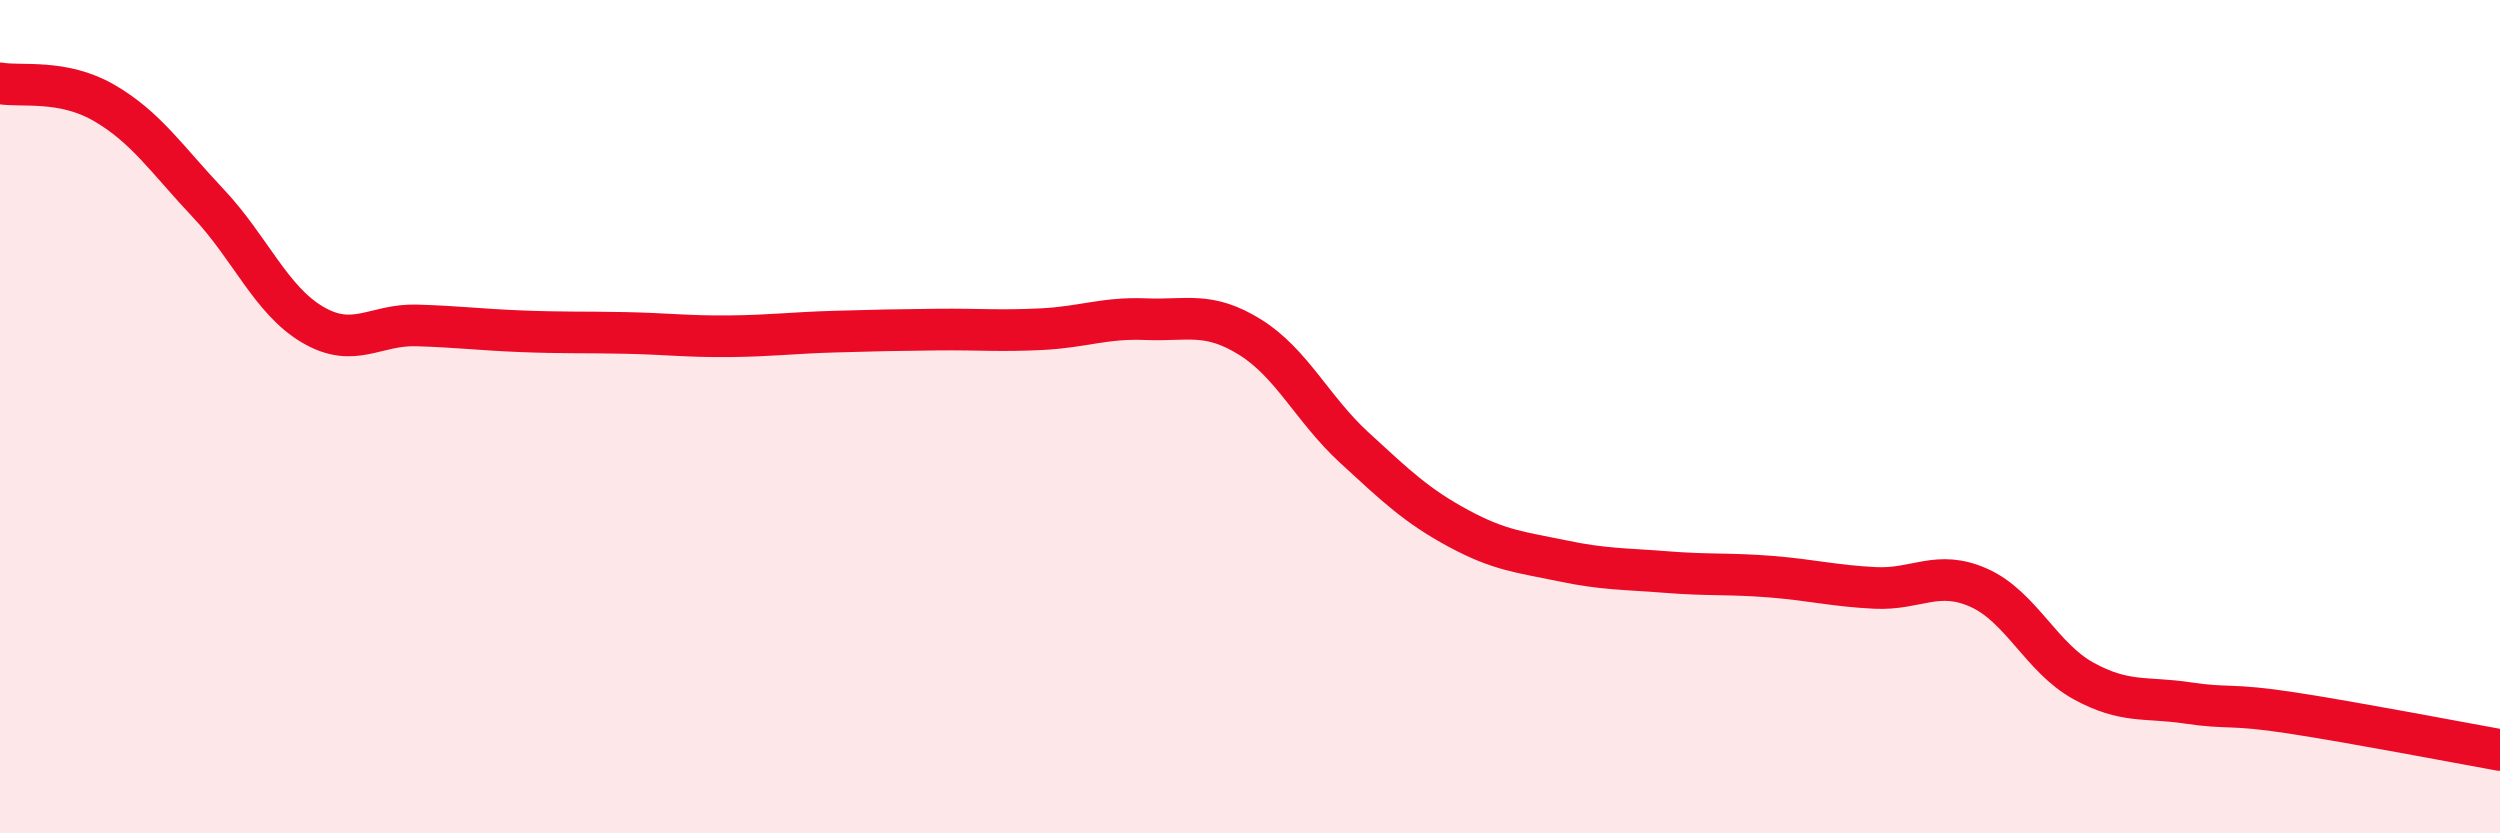 
    <svg width="60" height="20" viewBox="0 0 60 20" xmlns="http://www.w3.org/2000/svg">
      <path
        d="M 0,2 C 0.5,2.09 1.5,1.89 2.5,2.47 C 3.5,3.05 4,3.82 5,4.88 C 6,5.94 6.5,7.2 7.5,7.79 C 8.5,8.38 9,7.78 10,7.81 C 11,7.84 11.5,7.91 12.5,7.95 C 13.5,7.99 14,7.97 15,7.99 C 16,8.01 16.5,8.08 17.5,8.07 C 18.5,8.06 19,7.99 20,7.96 C 21,7.93 21.5,7.92 22.5,7.91 C 23.5,7.9 24,7.95 25,7.9 C 26,7.85 26.5,7.62 27.5,7.66 C 28.5,7.7 29,7.47 30,8.09 C 31,8.71 31.5,9.82 32.5,10.74 C 33.5,11.66 34,12.14 35,12.68 C 36,13.22 36.5,13.25 37.5,13.46 C 38.5,13.67 39,13.65 40,13.73 C 41,13.81 41.5,13.76 42.5,13.84 C 43.5,13.92 44,14.06 45,14.11 C 46,14.16 46.5,13.66 47.5,14.11 C 48.5,14.56 49,15.79 50,16.34 C 51,16.89 51.5,16.72 52.5,16.87 C 53.5,17.02 53.5,16.88 55,17.11 C 56.5,17.34 59,17.82 60,18L60 20L0 20Z"
        fill="#EB0A25"
        opacity="0.1"
        stroke-linecap="round"
        stroke-linejoin="round"
      />
      <path
        d="M 0,2 C 0.5,2.09 1.5,1.89 2.5,2.47 C 3.5,3.05 4,3.82 5,4.88 C 6,5.94 6.5,7.2 7.5,7.79 C 8.5,8.38 9,7.78 10,7.81 C 11,7.84 11.5,7.91 12.5,7.95 C 13.5,7.99 14,7.97 15,7.99 C 16,8.01 16.5,8.08 17.5,8.07 C 18.5,8.06 19,7.99 20,7.96 C 21,7.93 21.5,7.92 22.5,7.91 C 23.5,7.9 24,7.95 25,7.9 C 26,7.85 26.5,7.62 27.5,7.66 C 28.5,7.7 29,7.47 30,8.09 C 31,8.71 31.5,9.82 32.5,10.74 C 33.5,11.66 34,12.14 35,12.68 C 36,13.22 36.5,13.25 37.5,13.46 C 38.5,13.67 39,13.65 40,13.73 C 41,13.81 41.5,13.76 42.5,13.84 C 43.5,13.92 44,14.06 45,14.11 C 46,14.16 46.5,13.66 47.5,14.11 C 48.5,14.56 49,15.79 50,16.34 C 51,16.89 51.5,16.72 52.5,16.87 C 53.5,17.02 53.5,16.88 55,17.11 C 56.5,17.34 59,17.82 60,18"
        stroke="#EB0A25"
        stroke-width="1"
        fill="none"
        stroke-linecap="round"
        stroke-linejoin="round"
      />
    </svg>
  